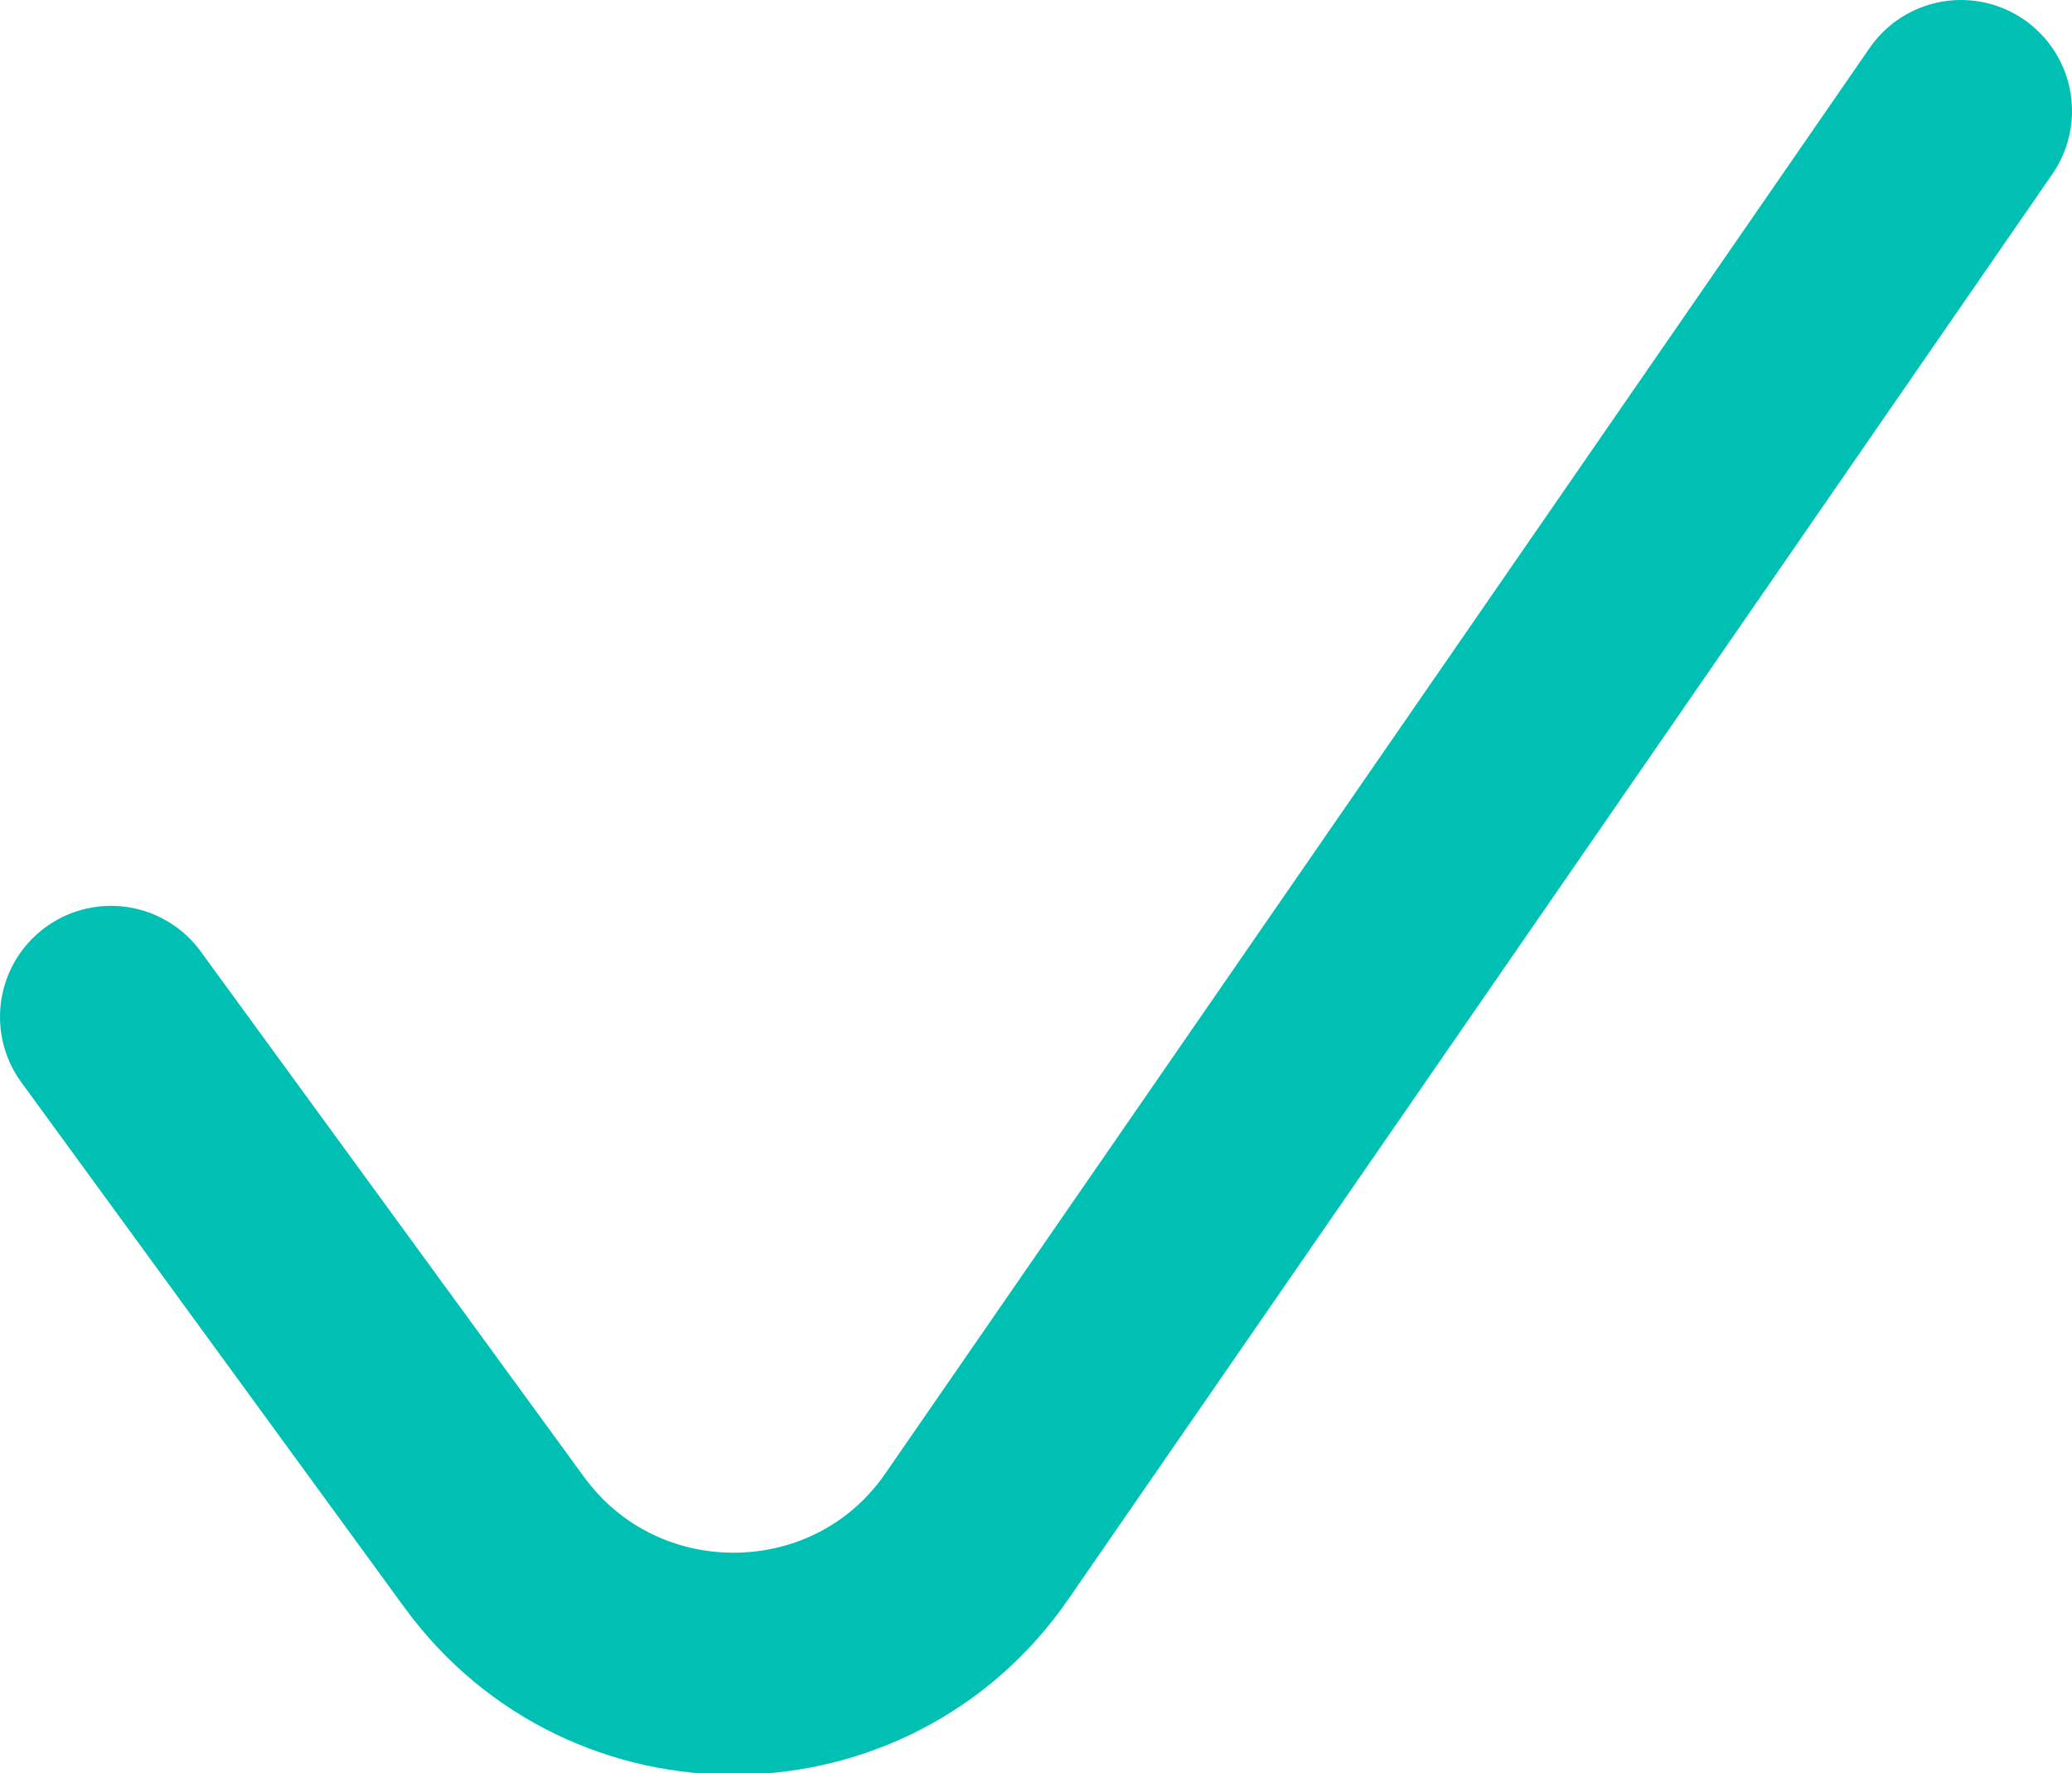 <?xml version="1.0" encoding="UTF-8"?><svg id="a" xmlns="http://www.w3.org/2000/svg" viewBox="0 0 14 11.98"><defs><style>.b{fill:none;stroke:#00c0b4;stroke-linecap:round;stroke-linejoin:round;stroke-width:1.5px;}</style></defs><path class="b" d="M.75,6.87l2.59,3.55c.81,1.11,2.48,1.09,3.26-.04L13.25,.75"/></svg>
